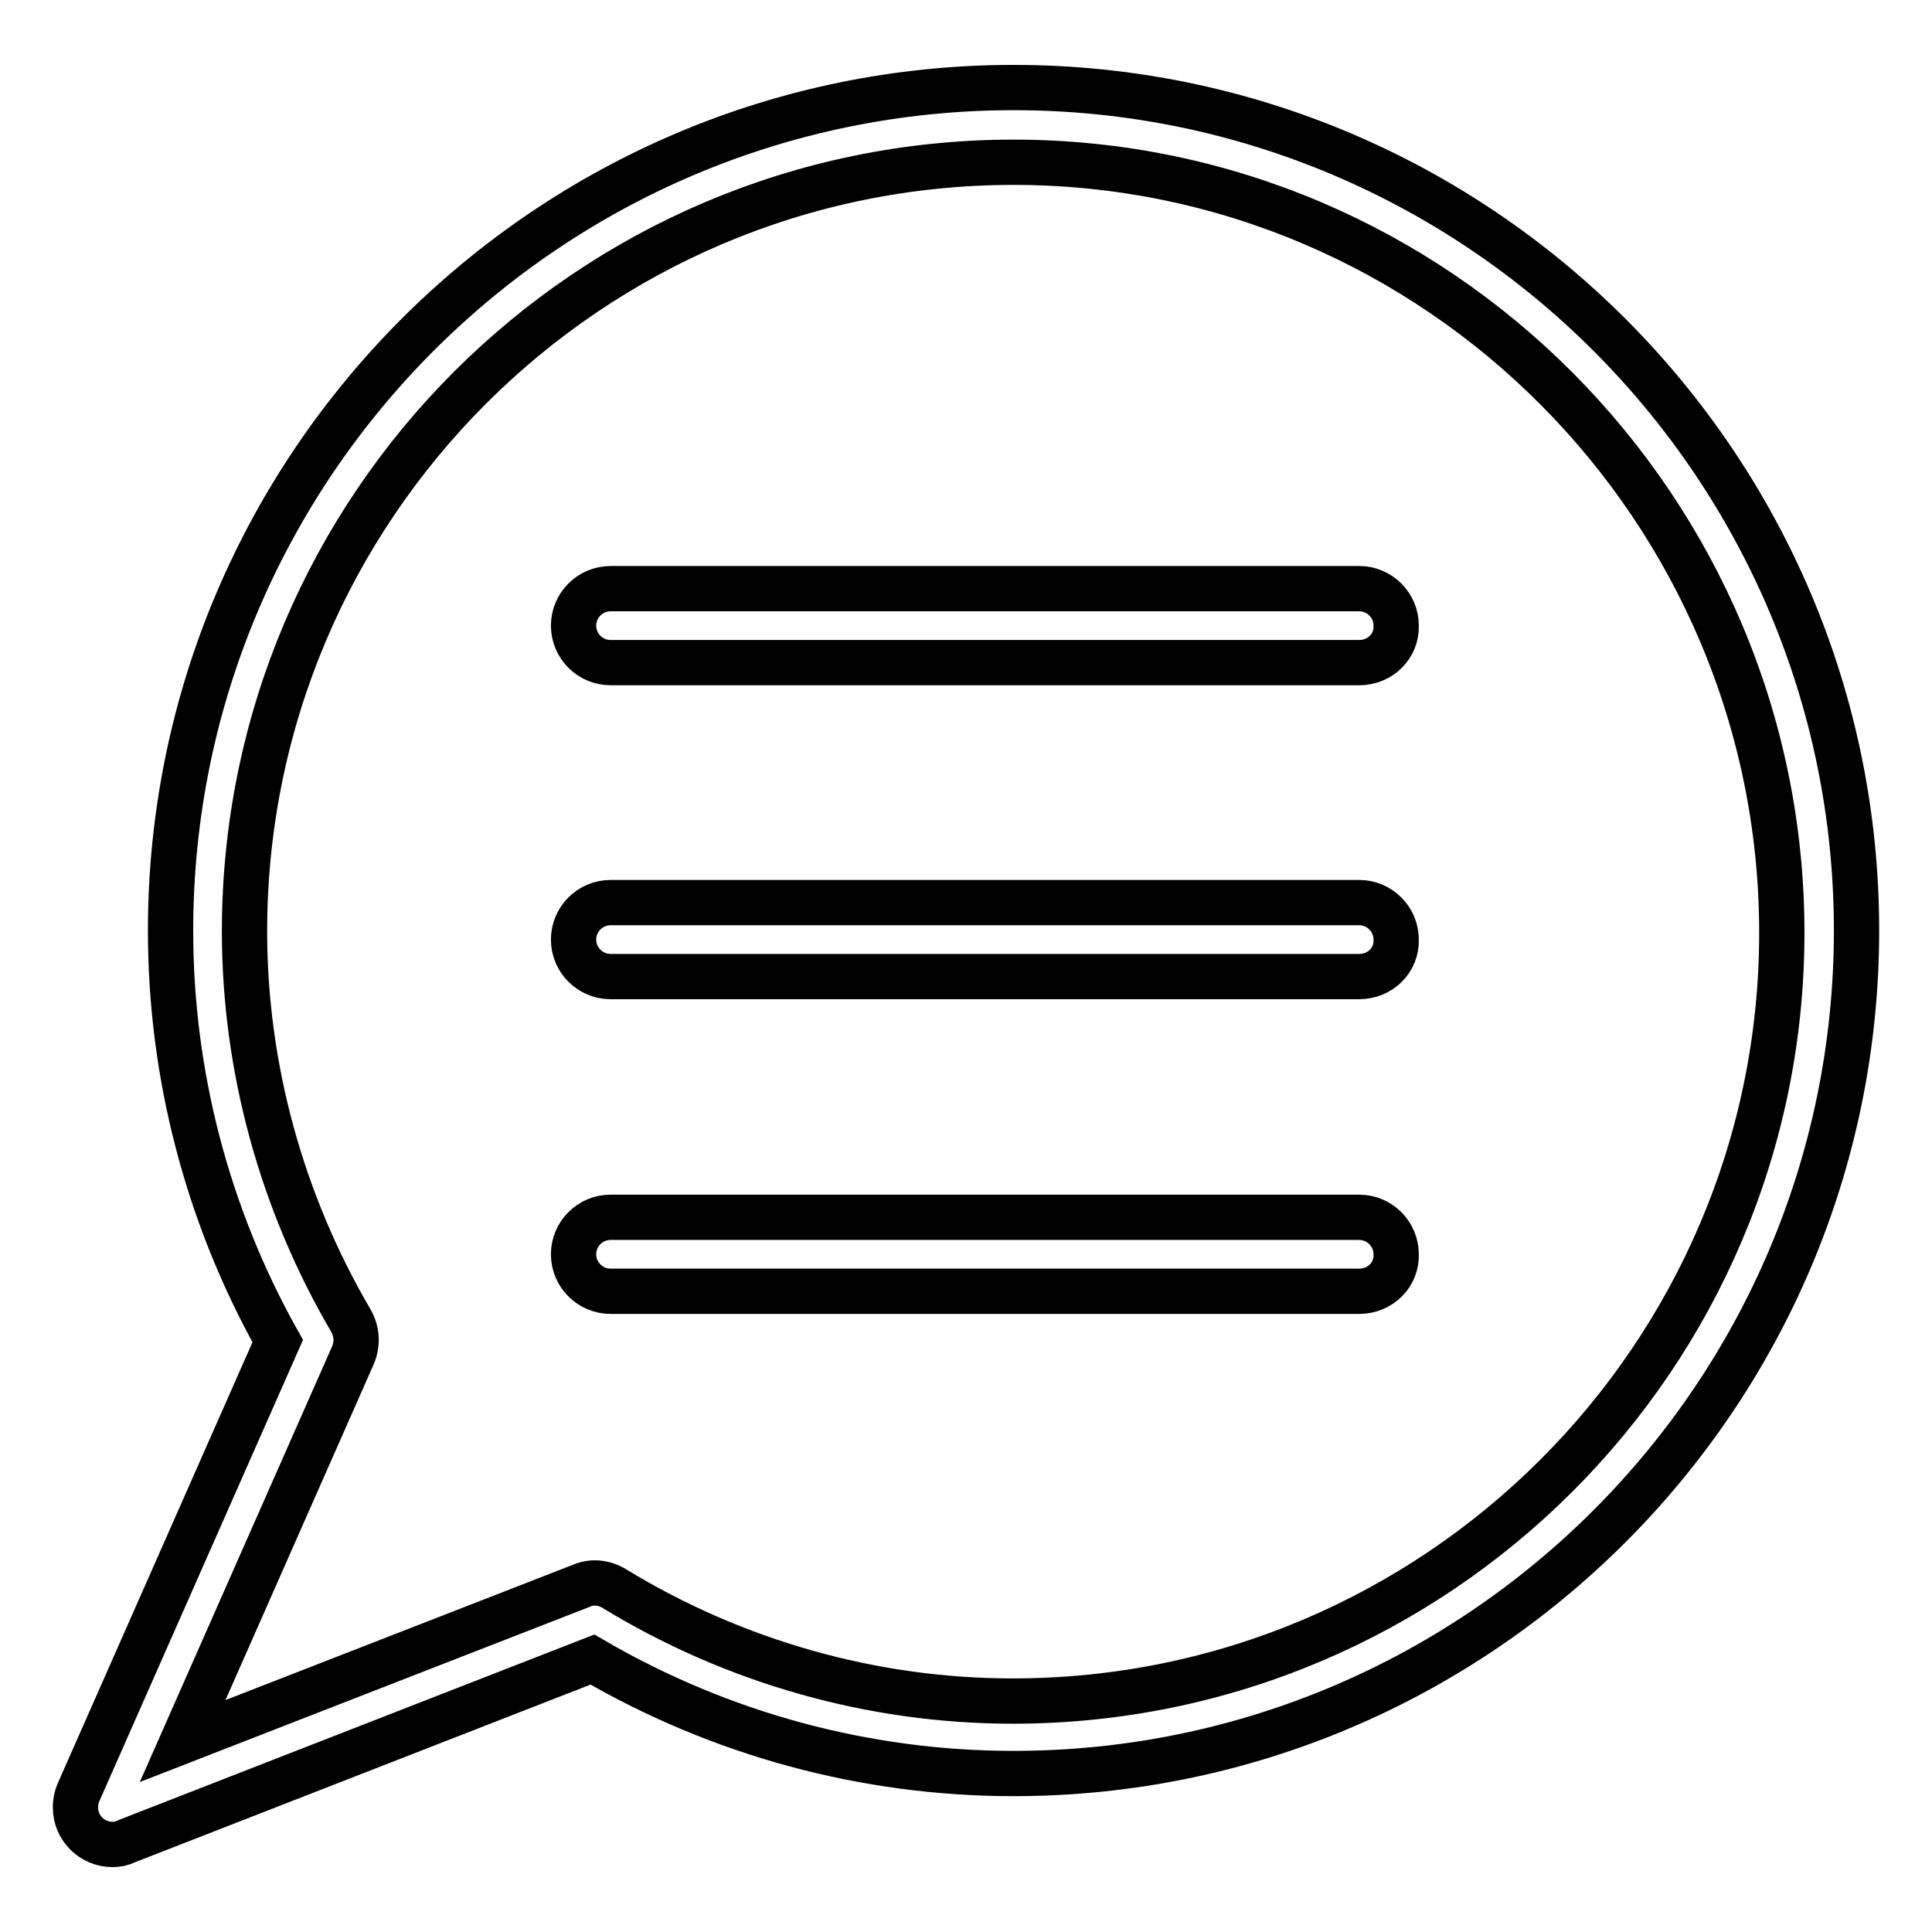 <?xml version="1.0" encoding="utf-8"?>
<!-- Svg Vector Icons : http://www.onlinewebfonts.com/icon -->
<!DOCTYPE svg PUBLIC "-//W3C//DTD SVG 1.1//EN" "http://www.w3.org/Graphics/SVG/1.1/DTD/svg11.dtd">
<svg version="1.1" xmlns="http://www.w3.org/2000/svg" xmlns:xlink="http://www.w3.org/1999/xlink" x="0px" y="0px" viewBox="0 0 256 256" enable-background="new 0 0 256 256" xml:space="preserve">
<g> <path stroke-width="6" fill-opacity="0" stroke="#000000"  d="M14.9,244.4c-2.7,0-4.9-2.2-4.9-4.9c0-0.7,0.1-1.3,0.4-2l26.4-59.8c-9.3-16.6-14.2-35.3-14.2-54.4 c0-61.6,50.1-111.7,111.7-111.7c61.6,0,111.7,50.1,111.7,111.7c0,61.6-50.1,111.7-111.7,111.7c-19.6,0-38.8-5.2-55.8-15.1L16.7,244 C16.1,244.3,15.5,244.4,14.9,244.4z M134.3,21.5c-56.2,0-101.9,45.7-101.9,101.9c0,18,4.9,35.9,14.1,51.6c0.8,1.4,0.9,3,0.3,4.5 l-22.6,51.2l52.9-20.6c1.4-0.6,3-0.4,4.3,0.4c15.9,9.7,34.2,14.9,52.8,14.9c56.2,0,101.9-45.7,101.9-101.8S190.5,21.5,134.3,21.5z  M180.1,87.8H80.9c-2.7,0-4.9-2.2-4.9-4.9c0-2.7,2.2-4.9,4.9-4.9h99.2c2.7,0,4.9,2.2,4.9,4.9C185.1,85.6,182.9,87.8,180.1,87.8 C180.1,87.8,180.1,87.8,180.1,87.8z M180.1,129.4H80.9c-2.7,0-4.9-2.2-4.9-4.9c0-2.7,2.2-4.9,4.9-4.9h99.2c2.7,0,4.9,2.2,4.9,4.9 C185.1,127.2,182.9,129.4,180.1,129.4C180.1,129.4,180.1,129.4,180.1,129.4z M180.1,171.1H80.9c-2.7,0-4.9-2.2-4.9-4.9 c0-2.7,2.2-4.9,4.9-4.9h99.2c2.7,0,4.9,2.2,4.9,4.9C185.1,168.9,182.9,171.1,180.1,171.1L180.1,171.1z"/></g>
</svg>